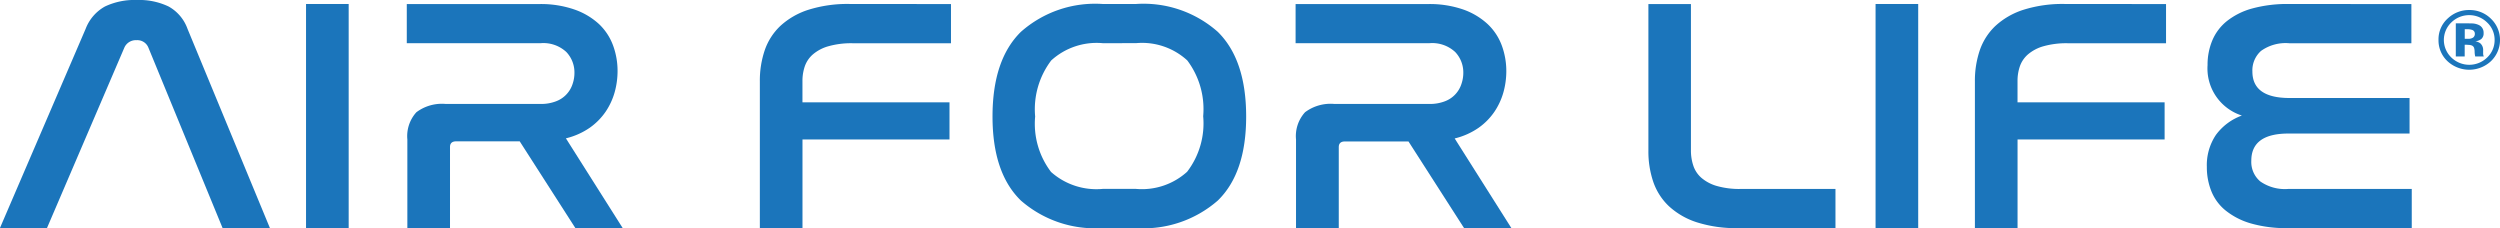 <svg id="Group_241" data-name="Group 241" xmlns="http://www.w3.org/2000/svg" width="175.387" height="16" viewBox="0 0 175.387 16">
  <path id="Path_212" data-name="Path 212" d="M91.505,552.674h-3.3L94.217,538.7a3.026,3.026,0,0,1,1.357-1.571,4.853,4.853,0,0,1,2.243-.455,4.79,4.79,0,0,1,2.219.455,2.911,2.911,0,0,1,1.33,1.571l5.78,13.974h-3.32l-5.2-12.645a.834.834,0,0,0-.837-.536.88.88,0,0,0-.861.536Z" transform="translate(-88.21 -536.674)" fill="#1b75bb"/>
  <rect id="Rectangle_735" data-name="Rectangle 735" width="2.991" height="15.72" transform="translate(21.47 0.28)" fill="#1b75bb"/>
  <path id="Path_213" data-name="Path 213" d="M120,536.9a7.168,7.168,0,0,1,2.484.384A4.925,4.925,0,0,1,124.2,538.3a3.932,3.932,0,0,1,.989,1.5,5.177,5.177,0,0,1,.317,1.794,5.563,5.563,0,0,1-.2,1.478,4.714,4.714,0,0,1-.634,1.374,4.448,4.448,0,0,1-1.116,1.13,5,5,0,0,1-1.674.744l3.98,6.289h-3.32l-3.9-6.078h-4.46q-.432,0-.431.4v5.682h-2.992V546.4a2.491,2.491,0,0,1,.634-1.911,2.985,2.985,0,0,1,2.054-.582H120.1a2.88,2.88,0,0,0,1.09-.186,1.922,1.922,0,0,0,1.152-1.188,2.412,2.412,0,0,0,.139-.815,2.074,2.074,0,0,0-.571-1.456,2.361,2.361,0,0,0-1.812-.616h-9.379V536.9Z" transform="translate(-82.181 -536.615)" fill="#1b75bb"/>
  <path id="Path_214" data-name="Path 214" d="M143.665,536.9v2.749H136.77a5.894,5.894,0,0,0-1.7.209,2.876,2.876,0,0,0-1.089.57,1.962,1.962,0,0,0-.571.838,3.147,3.147,0,0,0-.165,1.036v1.491h10.316V546.4H133.247v6.217h-2.991V542.321a6.63,6.63,0,0,1,.342-2.178,4.227,4.227,0,0,1,1.1-1.712,5.269,5.269,0,0,1,1.965-1.13,9.113,9.113,0,0,1,2.9-.407Z" transform="translate(-76.949 -536.615)" fill="#1b75bb"/>
  <path id="Path_215" data-name="Path 215" d="M150.862,539.644a4.731,4.731,0,0,0-3.612,1.211,5.662,5.662,0,0,0-1.128,3.935,5.577,5.577,0,0,0,1.116,3.89,4.784,4.784,0,0,0,3.625,1.187h2.332a4.721,4.721,0,0,0,3.587-1.2,5.579,5.579,0,0,0,1.128-3.9,5.675,5.675,0,0,0-1.116-3.913,4.69,4.69,0,0,0-3.6-1.211Zm2.332-2.749a7.854,7.854,0,0,1,5.742,1.956q1.989,1.957,1.989,5.939,0,3.959-1.989,5.893a7.915,7.915,0,0,1-5.742,1.932h-2.332a7.913,7.913,0,0,1-5.742-1.932q-1.989-1.934-1.989-5.893,0-3.982,1.989-5.939a7.851,7.851,0,0,1,5.742-1.956Z" transform="translate(-73.501 -536.615)" fill="#1b75bb"/>
  <path id="Path_216" data-name="Path 216" d="M169.182,536.9a7.181,7.181,0,0,1,2.485.384,4.92,4.92,0,0,1,1.71,1.024,3.933,3.933,0,0,1,.989,1.5,5.177,5.177,0,0,1,.317,1.794,5.563,5.563,0,0,1-.2,1.478,4.714,4.714,0,0,1-.634,1.374,4.448,4.448,0,0,1-1.116,1.13,4.992,4.992,0,0,1-1.672.744l3.978,6.289h-3.319l-3.9-6.078h-4.46q-.432,0-.431.4v5.682H159.93V546.4a2.491,2.491,0,0,1,.633-1.911,2.987,2.987,0,0,1,2.054-.582h6.666a2.88,2.88,0,0,0,1.09-.186,1.922,1.922,0,0,0,1.152-1.188,2.413,2.413,0,0,0,.141-.815,2.074,2.074,0,0,0-.571-1.456,2.366,2.366,0,0,0-1.813-.616H159.9V536.9Z" transform="translate(-69.008 -536.615)" fill="#1b75bb"/>
  <path id="Path_217" data-name="Path 217" d="M182.409,536.9v10.271a3.347,3.347,0,0,0,.165,1.059,1.95,1.95,0,0,0,.571.862,2.878,2.878,0,0,0,1.078.57,5.749,5.749,0,0,0,1.685.209h6.641v2.749h-6.818a9.109,9.109,0,0,1-2.9-.407,5.261,5.261,0,0,1-1.964-1.13,4.242,4.242,0,0,1-1.1-1.711,6.629,6.629,0,0,1-.342-2.178V536.9Z" transform="translate(-63.782 -536.615)" fill="#1b75bb"/>
  <rect id="Rectangle_736" data-name="Rectangle 736" width="2.991" height="15.72" transform="translate(131.58 0.28)" fill="#1b75bb"/>
  <path id="Path_218" data-name="Path 218" d="M210.9,536.9v2.749h-6.894a5.889,5.889,0,0,0-1.7.209,2.876,2.876,0,0,0-1.089.57,1.962,1.962,0,0,0-.571.838,3.147,3.147,0,0,0-.165,1.036v1.491H210.8V546.4H200.483v6.217h-2.992V542.321a6.629,6.629,0,0,1,.342-2.178,4.243,4.243,0,0,1,1.1-1.712,5.269,5.269,0,0,1,1.965-1.13,9.108,9.108,0,0,1,2.9-.407Z" transform="translate(-58.942 -536.615)" fill="#1b75bb"/>
  <path id="Path_219" data-name="Path 219" d="M224.674,536.9v2.749h-8.568a2.96,2.96,0,0,0-1.977.535,1.826,1.826,0,0,0-.609,1.444q0,1.864,2.61,1.862h8.416v2.493h-8.492q-2.611,0-2.61,1.909a1.781,1.781,0,0,0,.634,1.455,3.02,3.02,0,0,0,1.951.524H224.7v2.749H216.03a9.023,9.023,0,0,1-2.6-.326,5.076,5.076,0,0,1-1.774-.9,3.337,3.337,0,0,1-1.014-1.363,4.521,4.521,0,0,1-.317-1.7,3.8,3.8,0,0,1,.634-2.248,3.9,3.9,0,0,1,1.824-1.362,3.466,3.466,0,0,1-2.408-3.54,4.42,4.42,0,0,1,.33-1.723,3.461,3.461,0,0,1,1.026-1.363,4.959,4.959,0,0,1,1.775-.885,9.327,9.327,0,0,1,2.6-.314Z" transform="translate(-55.504 -536.615)" fill="#1b75bb"/>
  <path id="Path_220" data-name="Path 220" d="M225.5,538.623a1.089,1.089,0,0,0-.363-.048h-.152v.673h.242a.589.589,0,0,0,.342-.085.31.31,0,0,0,.123-.275.267.267,0,0,0-.193-.265m-1.142,1.865v-2.323h.667c.3,0,.46,0,.493.005a1.181,1.181,0,0,1,.472.119.581.581,0,0,1,.318.554.505.505,0,0,1-.167.424.8.8,0,0,1-.415.155.839.839,0,0,1,.34.134.621.621,0,0,1,.21.521v.208a.413.413,0,0,0,.005.068.335.335,0,0,0,.016.069l.023.065h-.6a1.636,1.636,0,0,1-.041-.321.982.982,0,0,0-.039-.284.282.282,0,0,0-.175-.171.7.7,0,0,0-.214-.037l-.138-.009h-.131v.821Zm-.322-2.38a1.705,1.705,0,0,0,.009,2.451,1.8,1.8,0,0,0,2.515,0,1.673,1.673,0,0,0,.521-1.234,1.654,1.654,0,0,0-.519-1.215,1.789,1.789,0,0,0-2.527,0m2.779,2.718a2.238,2.238,0,0,1-3.045-.014,2,2,0,0,1-.624-1.49,1.97,1.97,0,0,1,.673-1.526,2.151,2.151,0,0,1,1.485-.569,2.113,2.113,0,0,1,1.526.615,2.062,2.062,0,0,1-.015,2.984" transform="translate(-52.071 -536.526)" fill="#1b75bb"/>
</svg>
